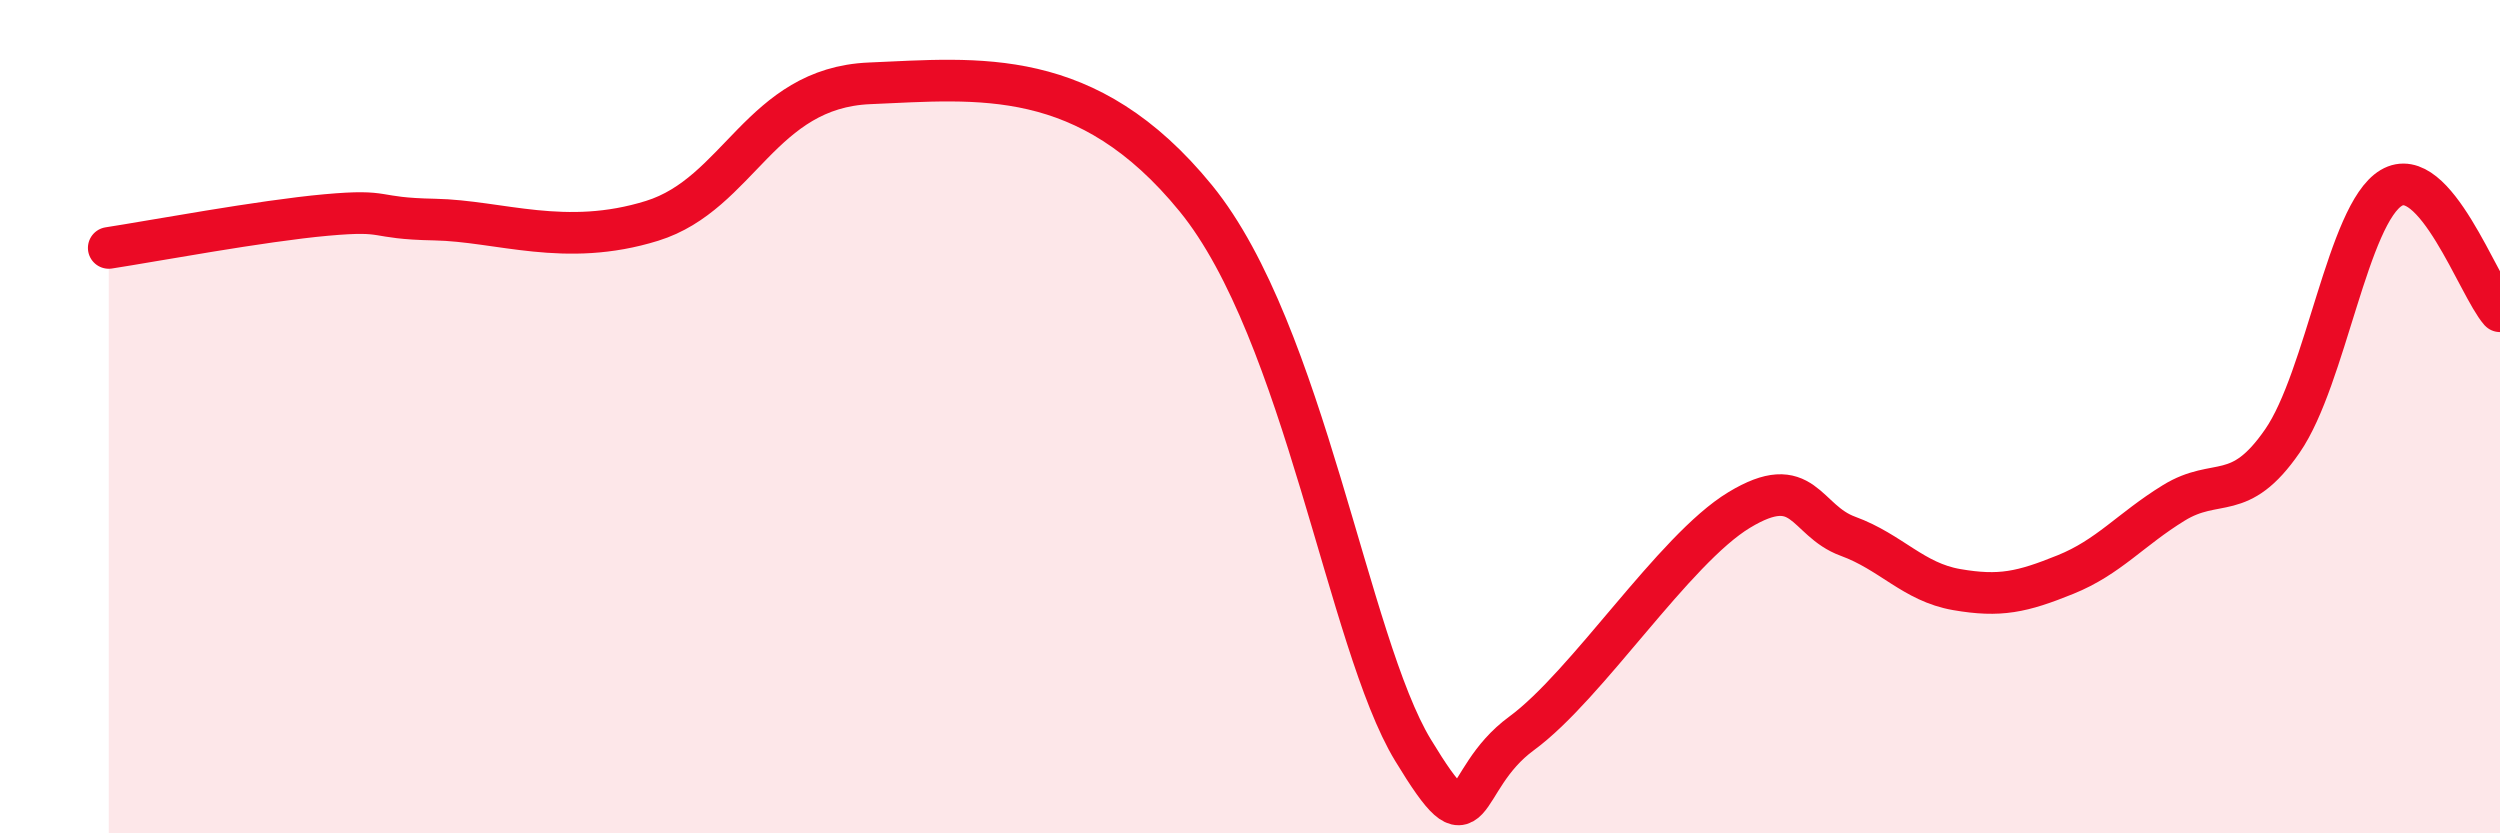 
    <svg width="60" height="20" viewBox="0 0 60 20" xmlns="http://www.w3.org/2000/svg">
      <path
        d="M 2.61,5.95 C 3.65,5.79 6.27,5.3 7.83,5.16 C 9.39,5.02 8.87,5.24 10.43,5.27 C 11.99,5.3 13.56,5.95 15.65,5.3 C 17.74,4.65 18.26,2.11 20.87,2 C 23.48,1.89 26.09,1.56 28.7,4.76 C 31.31,7.96 32.35,15.43 33.91,18 C 35.47,20.57 34.95,18.75 36.52,17.6 C 38.09,16.45 40.17,13.19 41.74,12.24 C 43.31,11.29 43.31,12.49 44.35,12.87 C 45.39,13.25 45.92,13.97 46.96,14.15 C 48,14.33 48.53,14.21 49.57,13.79 C 50.61,13.37 51.13,12.71 52.17,12.07 C 53.21,11.43 53.74,12.09 54.78,10.58 C 55.82,9.07 56.35,5.13 57.39,4.51 C 58.43,3.89 59.48,6.88 60,7.47L60 20L2.61 20Z"
        fill="#EB0A25"
        opacity="0.1"
        stroke-linecap="round"
        stroke-linejoin="round"
      />
      <path
        d="M 2.61,5.95 C 3.65,5.79 6.27,5.3 7.83,5.16 C 9.39,5.02 8.87,5.24 10.43,5.27 C 11.99,5.3 13.56,5.95 15.65,5.3 C 17.74,4.65 18.26,2.11 20.87,2 C 23.48,1.89 26.09,1.56 28.7,4.76 C 31.31,7.96 32.35,15.43 33.91,18 C 35.47,20.57 34.95,18.75 36.52,17.6 C 38.09,16.45 40.17,13.19 41.74,12.24 C 43.31,11.29 43.31,12.49 44.35,12.87 C 45.39,13.25 45.92,13.97 46.96,14.15 C 48,14.33 48.53,14.21 49.57,13.79 C 50.61,13.37 51.13,12.71 52.17,12.07 C 53.21,11.43 53.74,12.09 54.78,10.58 C 55.82,9.07 56.35,5.13 57.39,4.51 C 58.43,3.89 59.48,6.88 60,7.47"
        stroke="#EB0A25"
        stroke-width="1"
        fill="none"
        stroke-linecap="round"
        stroke-linejoin="round"
      />
    </svg>
  